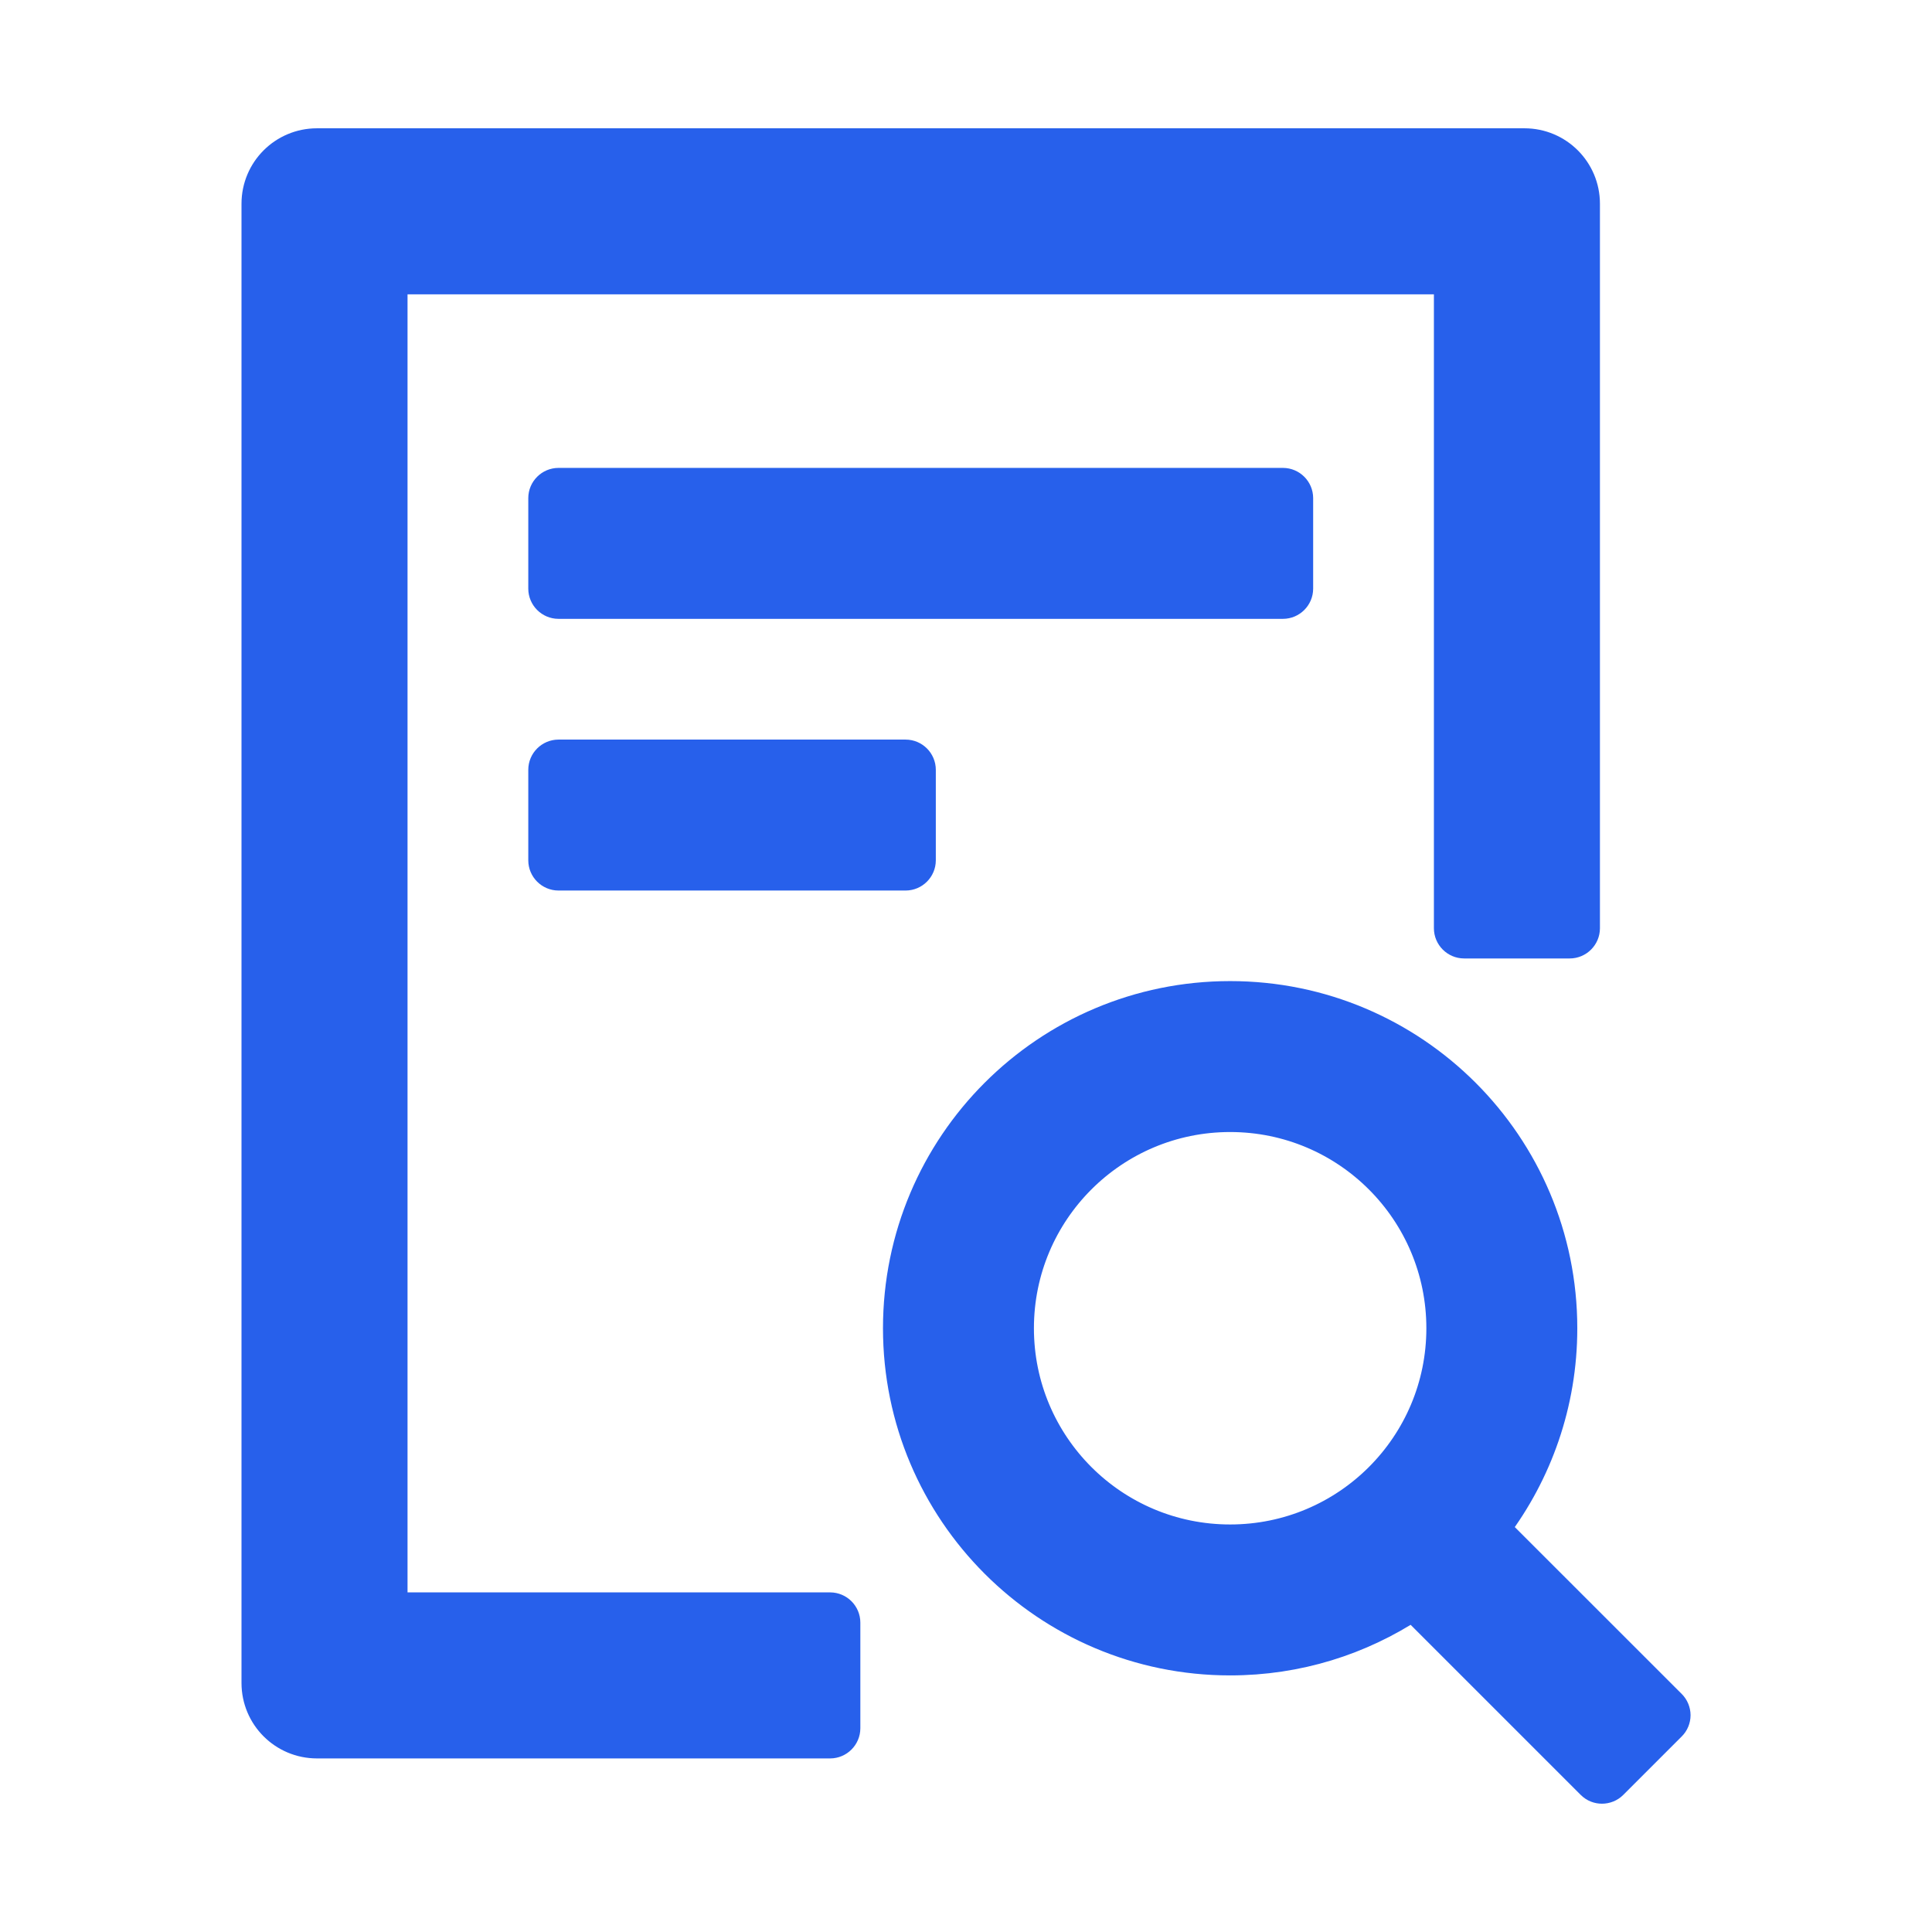 <svg width="32" height="32" viewBox="0 0 32 32" fill="none" xmlns="http://www.w3.org/2000/svg">
<path d="M21.5 9.75V8.25C21.5 8.113 21.387 8 21.25 8H9.25C9.113 8 9 8.113 9 8.25V9.75C9 9.887 9.113 10 9.25 10H21.25C21.387 10 21.5 9.887 21.5 9.75ZM9.25 12.5C9.113 12.5 9 12.613 9 12.75V14.25C9 14.387 9.113 14.5 9.25 14.5H15C15.137 14.5 15.25 14.387 15.25 14.25V12.75C15.25 12.613 15.137 12.5 15 12.5H9.25ZM13.75 26.625H6.5V4.625H24V15.375C24 15.512 24.113 15.625 24.25 15.625H26C26.137 15.625 26.25 15.512 26.25 15.375V3.375C26.25 2.822 25.803 2.375 25.25 2.375H5.25C4.697 2.375 4.25 2.822 4.25 3.375V27.875C4.25 28.428 4.697 28.875 5.25 28.875H13.75C13.887 28.875 14 28.762 14 28.625V26.875C14 26.738 13.887 26.625 13.75 26.625ZM27.678 28.234L24.762 25.319C25.459 24.397 25.875 23.247 25.875 22C25.875 18.962 23.413 16.5 20.375 16.5C17.337 16.5 14.875 18.962 14.875 22C14.875 25.038 17.337 27.5 20.375 27.5C21.494 27.5 22.531 27.166 23.4 26.594L26.359 29.553C26.409 29.603 26.472 29.625 26.534 29.625C26.597 29.625 26.663 29.6 26.709 29.553L27.678 28.584C27.701 28.561 27.72 28.534 27.732 28.504C27.744 28.474 27.751 28.442 27.751 28.409C27.751 28.377 27.744 28.345 27.732 28.315C27.72 28.285 27.701 28.257 27.678 28.234ZM20.375 25.5C18.441 25.5 16.875 23.934 16.875 22C16.875 20.066 18.441 18.5 20.375 18.5C22.309 18.5 23.875 20.066 23.875 22C23.875 23.934 22.309 25.5 20.375 25.5Z" fill="#2760EB" stroke="#2760EB" stroke-width="0.5"/>
</svg>
